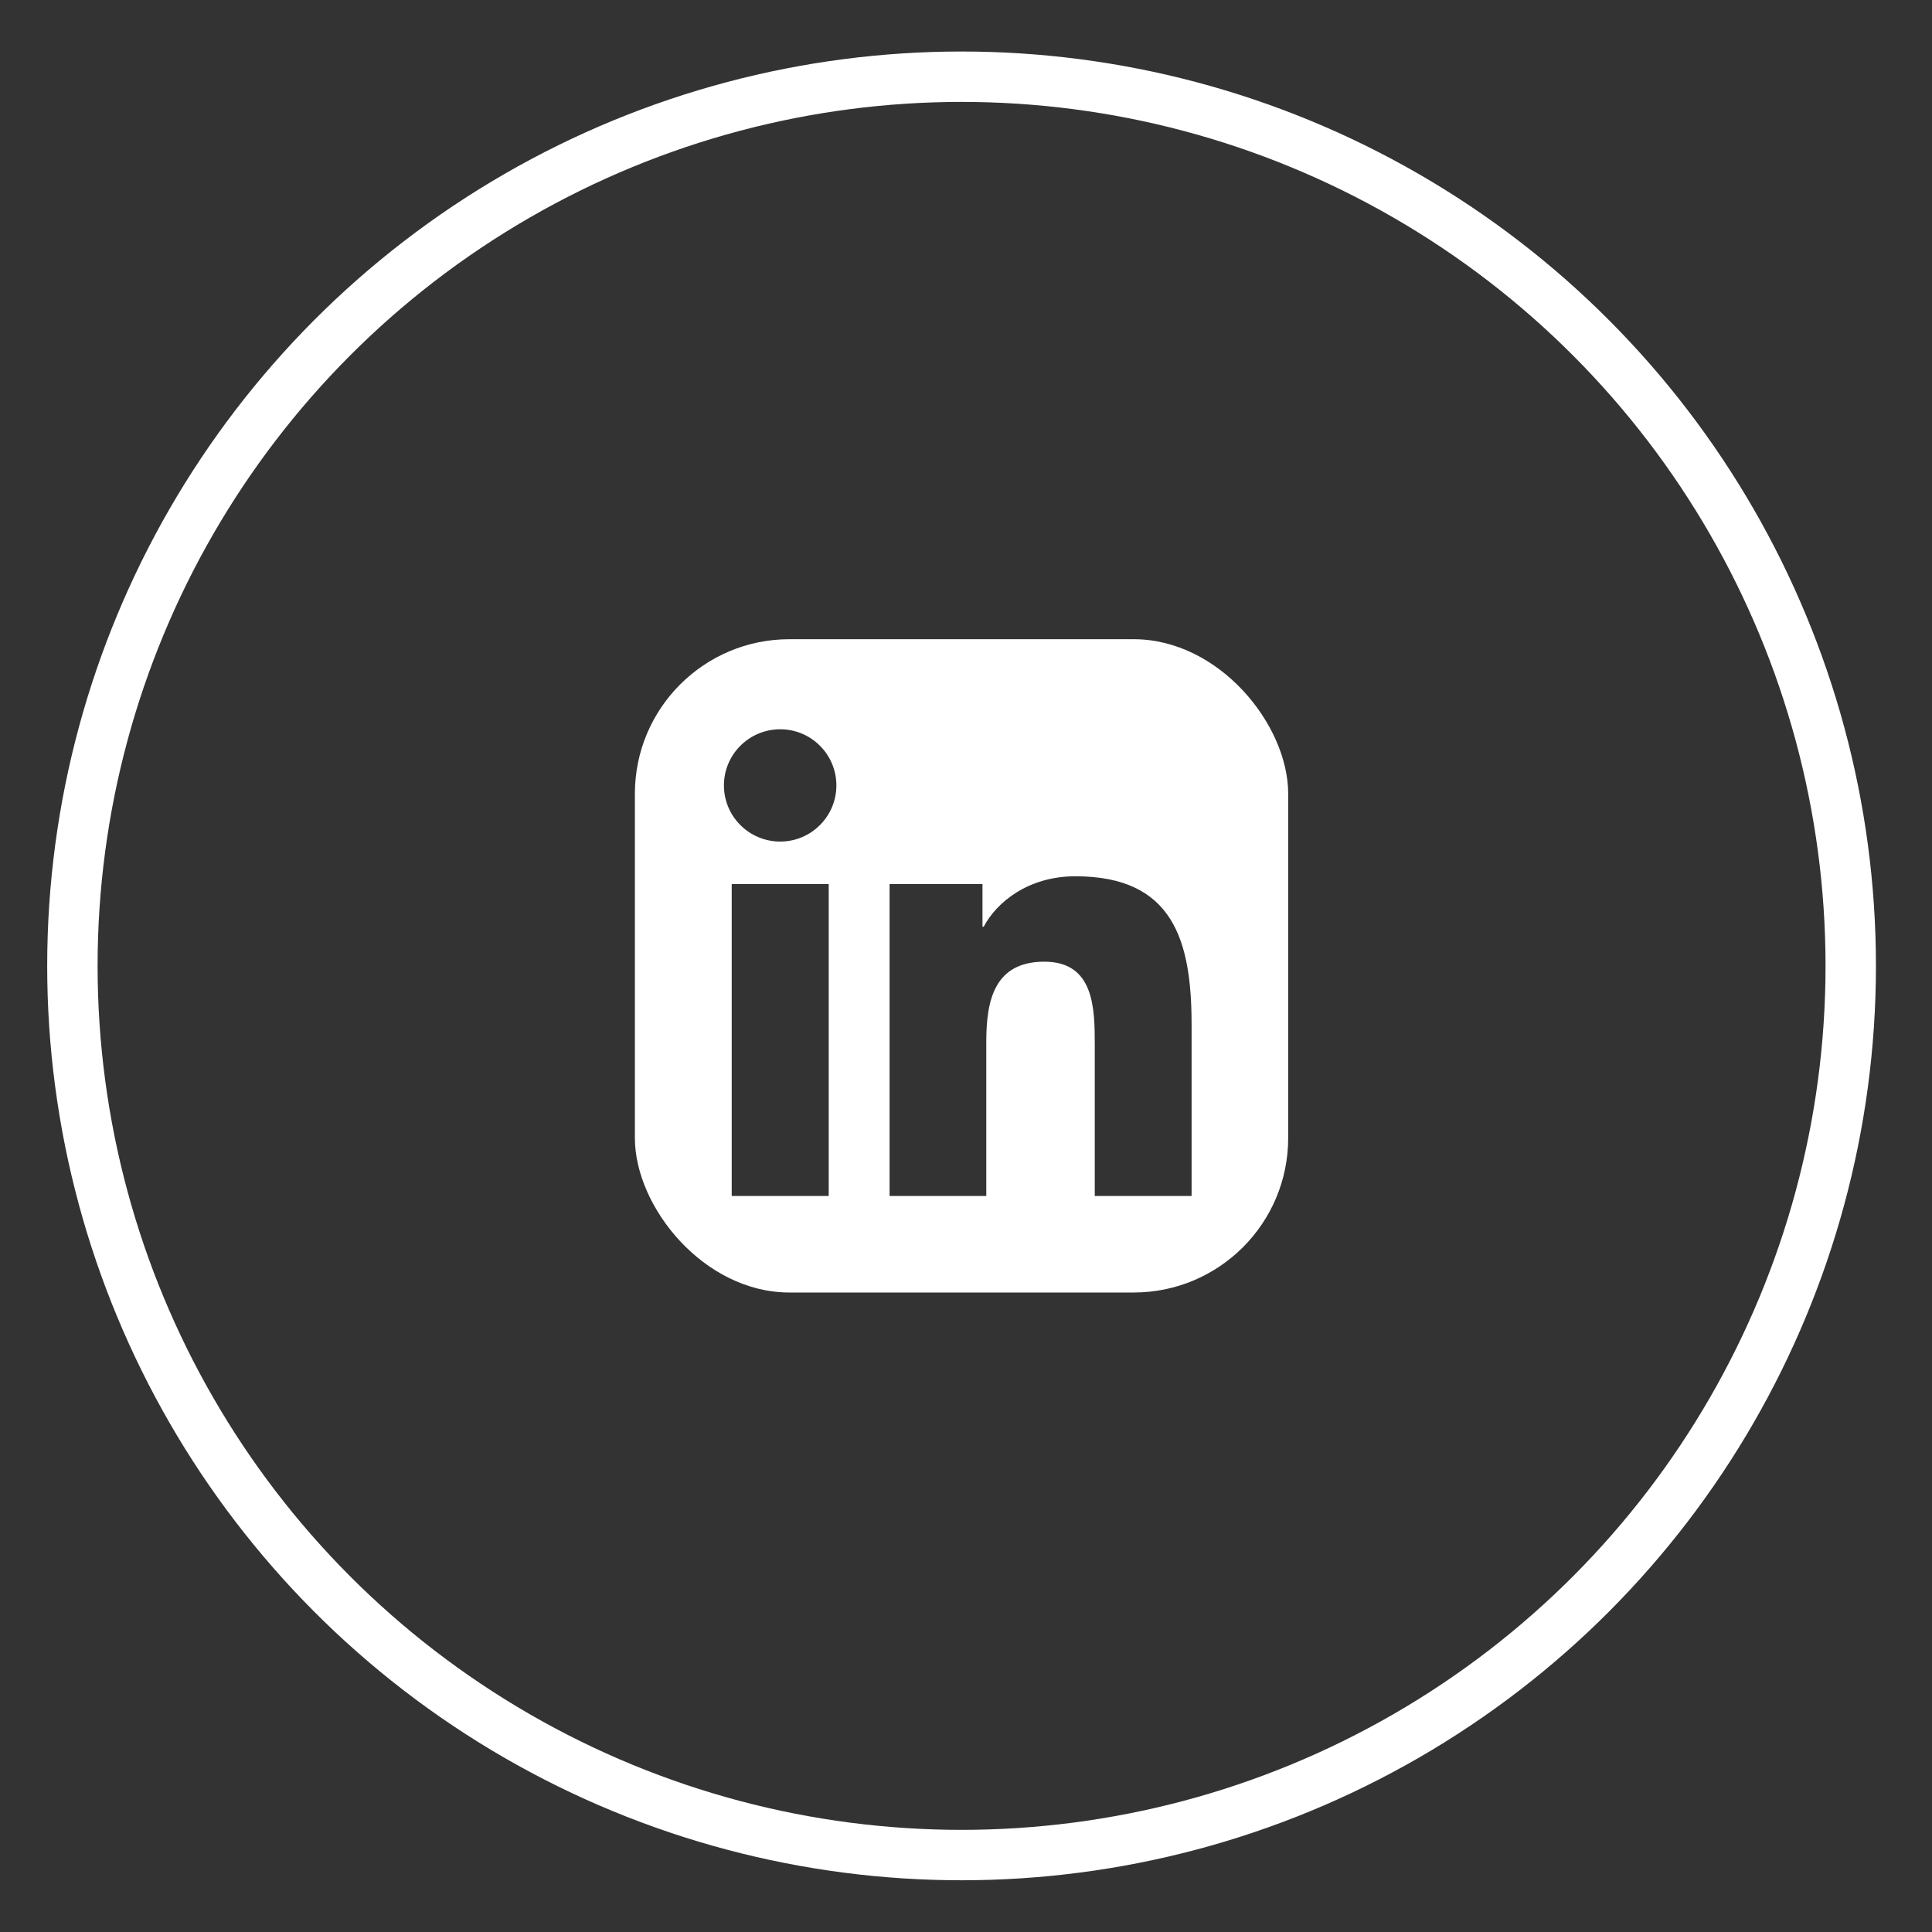 <svg width="34" height="34" viewBox="0 0 34 34" fill="none" xmlns="http://www.w3.org/2000/svg">
<rect x="0" y="0" width="34" height="34" fill="#333333" stroke="none"/>
<circle cx="16.922" cy="16.998" r="15.648" stroke="white" stroke-width="0.887"/>
<g clip-path="url(#clip0_17397_1666)">
<path d="M21.819 11.249H12.022C11.552 11.249 11.173 11.62 11.173 12.078V21.916C11.173 22.374 11.552 22.746 12.022 22.746H21.819C22.288 22.746 22.67 22.374 22.67 21.918V12.078C22.67 11.62 22.288 11.249 21.819 11.249ZM14.584 21.047H12.877V15.558H14.584V21.047ZM13.731 14.81C13.183 14.81 12.74 14.368 12.74 13.822C12.74 13.277 13.183 12.834 13.731 12.834C14.276 12.834 14.719 13.277 14.719 13.822C14.719 14.366 14.276 14.81 13.731 14.81ZM20.97 21.047H19.266V18.379C19.266 17.743 19.255 16.924 18.379 16.924C17.492 16.924 17.357 17.617 17.357 18.334V21.047H15.655V15.558H17.29V16.308H17.312C17.539 15.877 18.096 15.421 18.925 15.421C20.651 15.421 20.97 16.558 20.97 18.035V21.047Z" fill="white"/>
</g>
<defs>
<clipPath id="clip0_17397_1666">
<rect x="11.173" y="11.249" width="11.497" height="11.497" rx="2.719" fill="white"/>
</clipPath>
</defs>
</svg>
